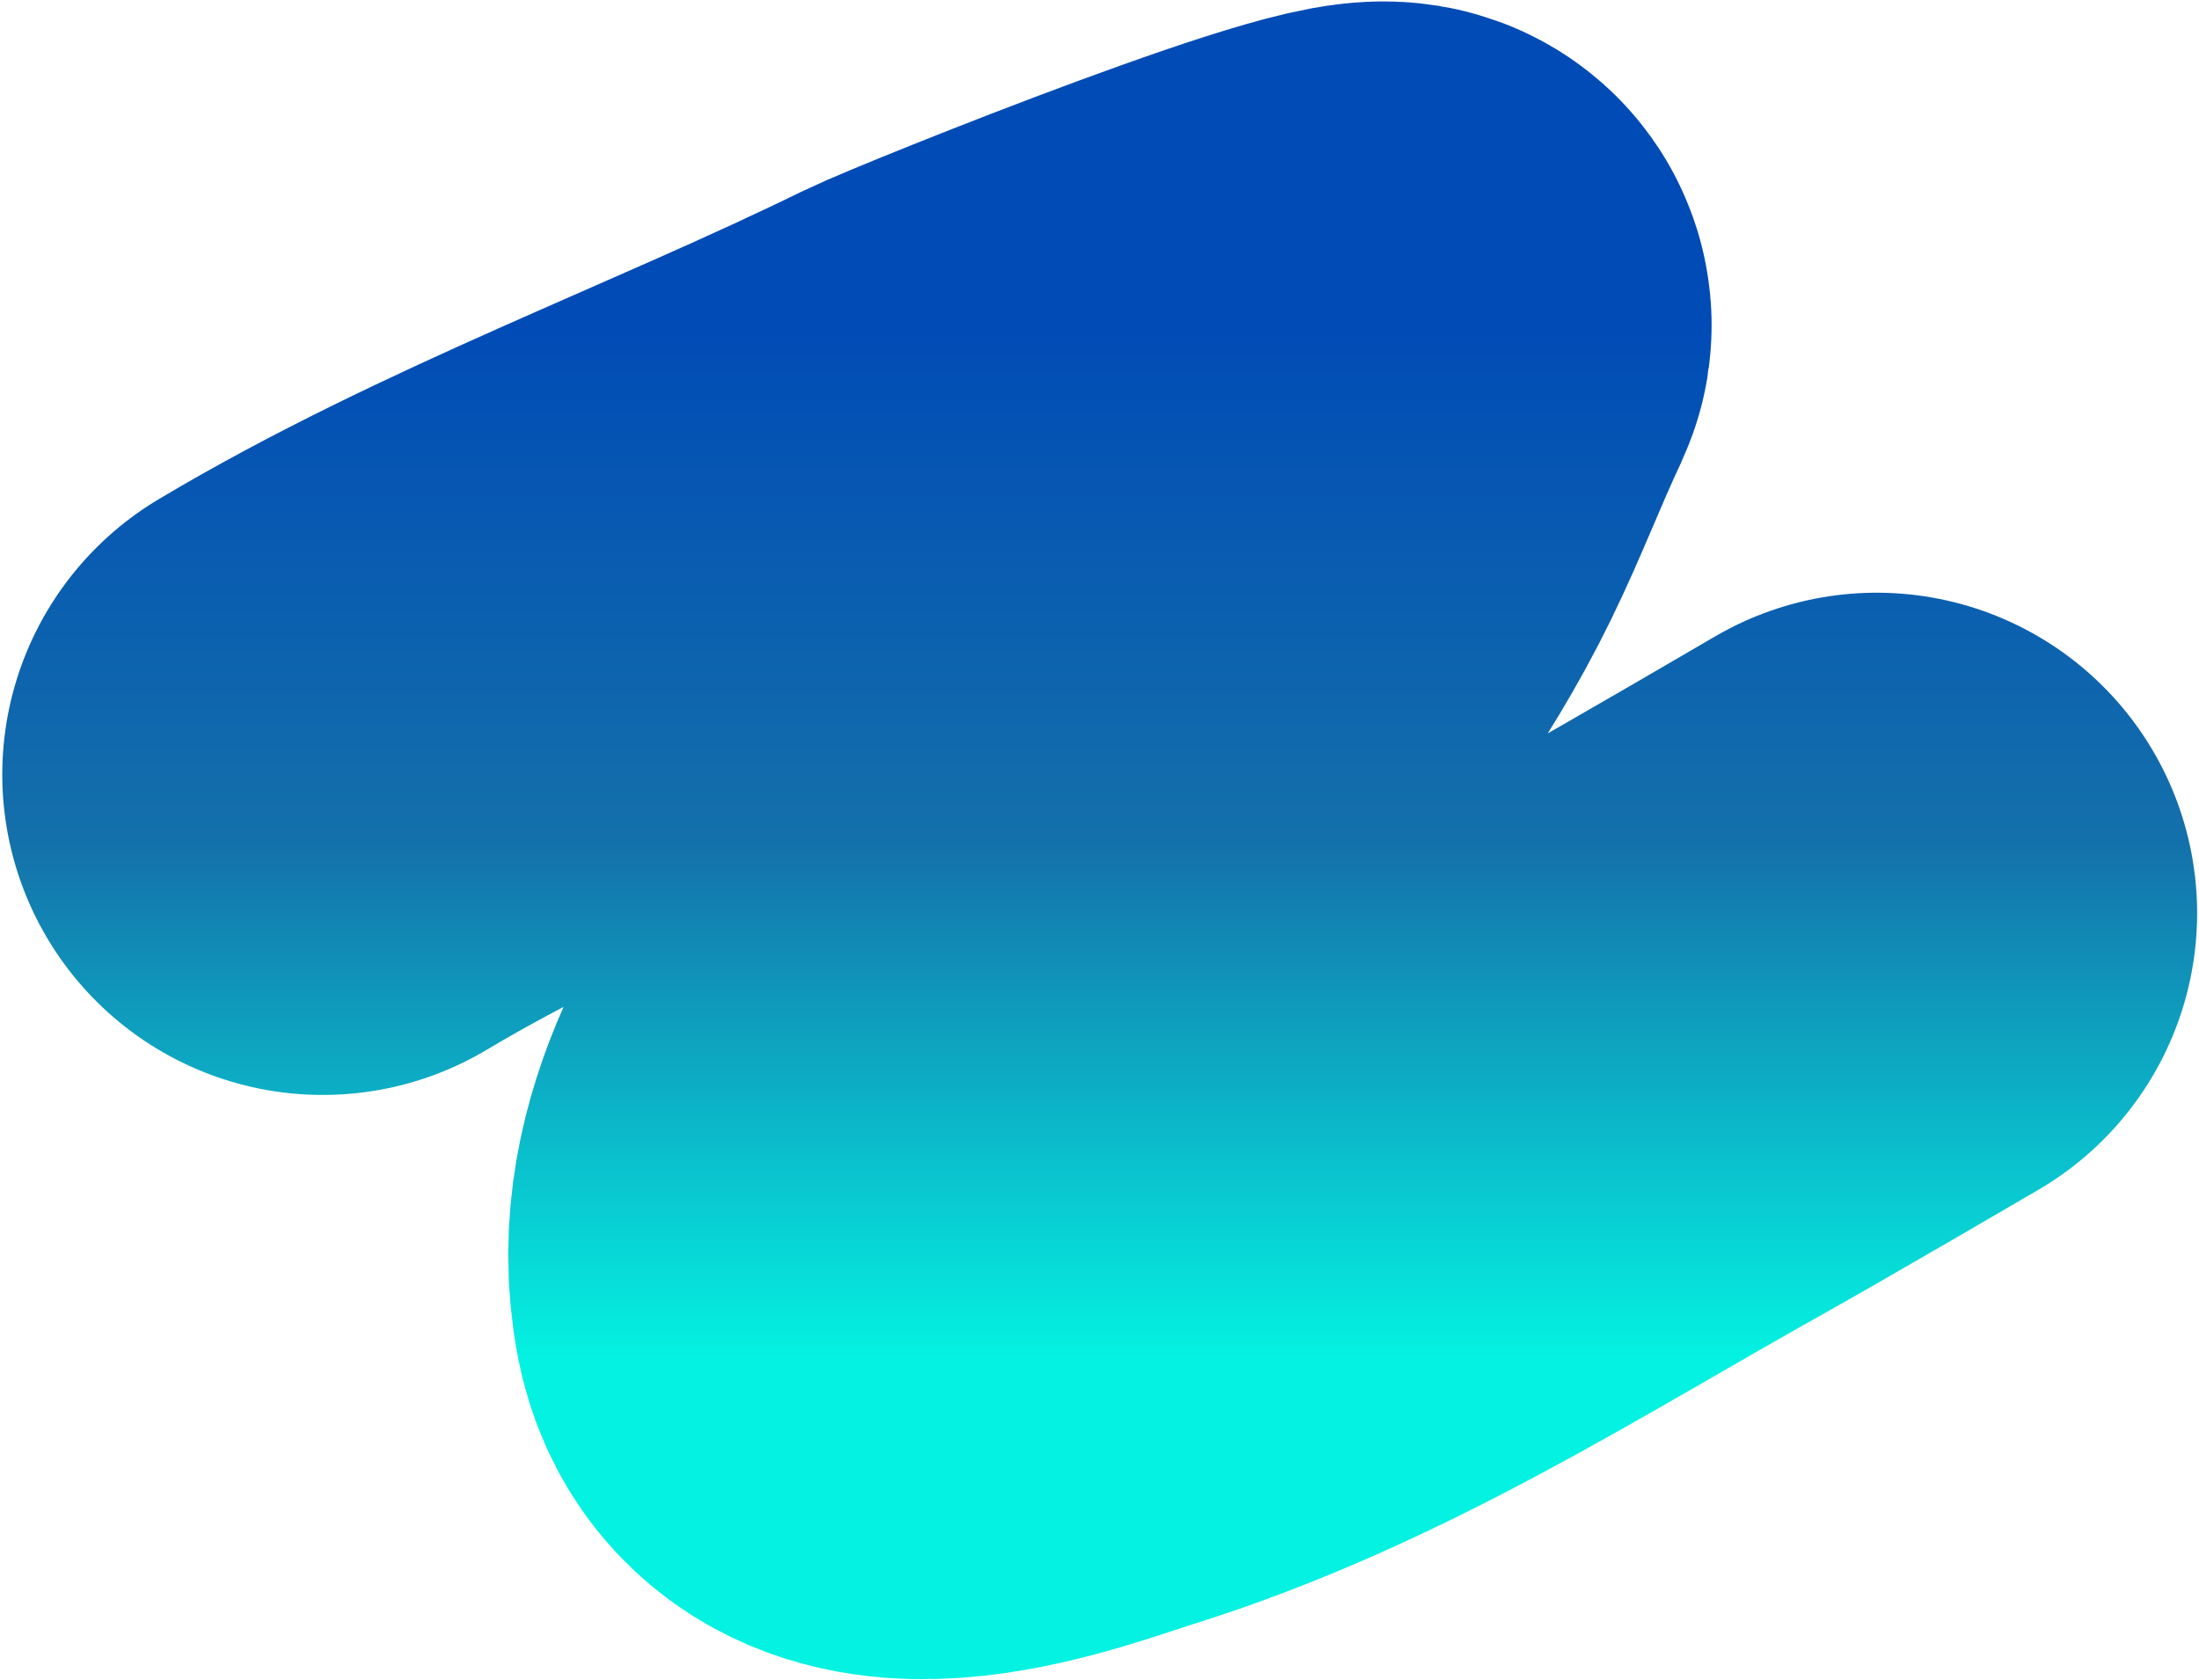 <?xml version="1.0" encoding="UTF-8"?> <svg xmlns="http://www.w3.org/2000/svg" width="971" height="742" viewBox="0 0 971 742" fill="none"><path d="M142.5 342C227.758 291.128 326.743 255.524 415.917 211.829C433.628 203.15 621.997 127.766 614.039 144.565C603.547 166.716 594.818 189.879 584.076 211.829C542.688 296.406 469.731 363.315 415.917 439.608C389.375 477.238 358.285 523.345 367.61 572.301C377.13 622.285 456.151 591.029 483.792 582.391C575.158 553.839 652.526 503.425 735.42 457.035C764.326 440.859 828.672 403.224 828.672 403.224" stroke="url(#paint0_linear_479_739)" stroke-width="283" stroke-linecap="round"></path><defs><linearGradient id="paint0_linear_479_739" x1="485.586" y1="142.132" x2="485.586" y2="599.983" gradientUnits="userSpaceOnUse"><stop stop-color="#004BB6"></stop><stop offset="0.5" stop-color="#1470AA"></stop><stop offset="1" stop-color="#04F2E2"></stop></linearGradient></defs></svg> 